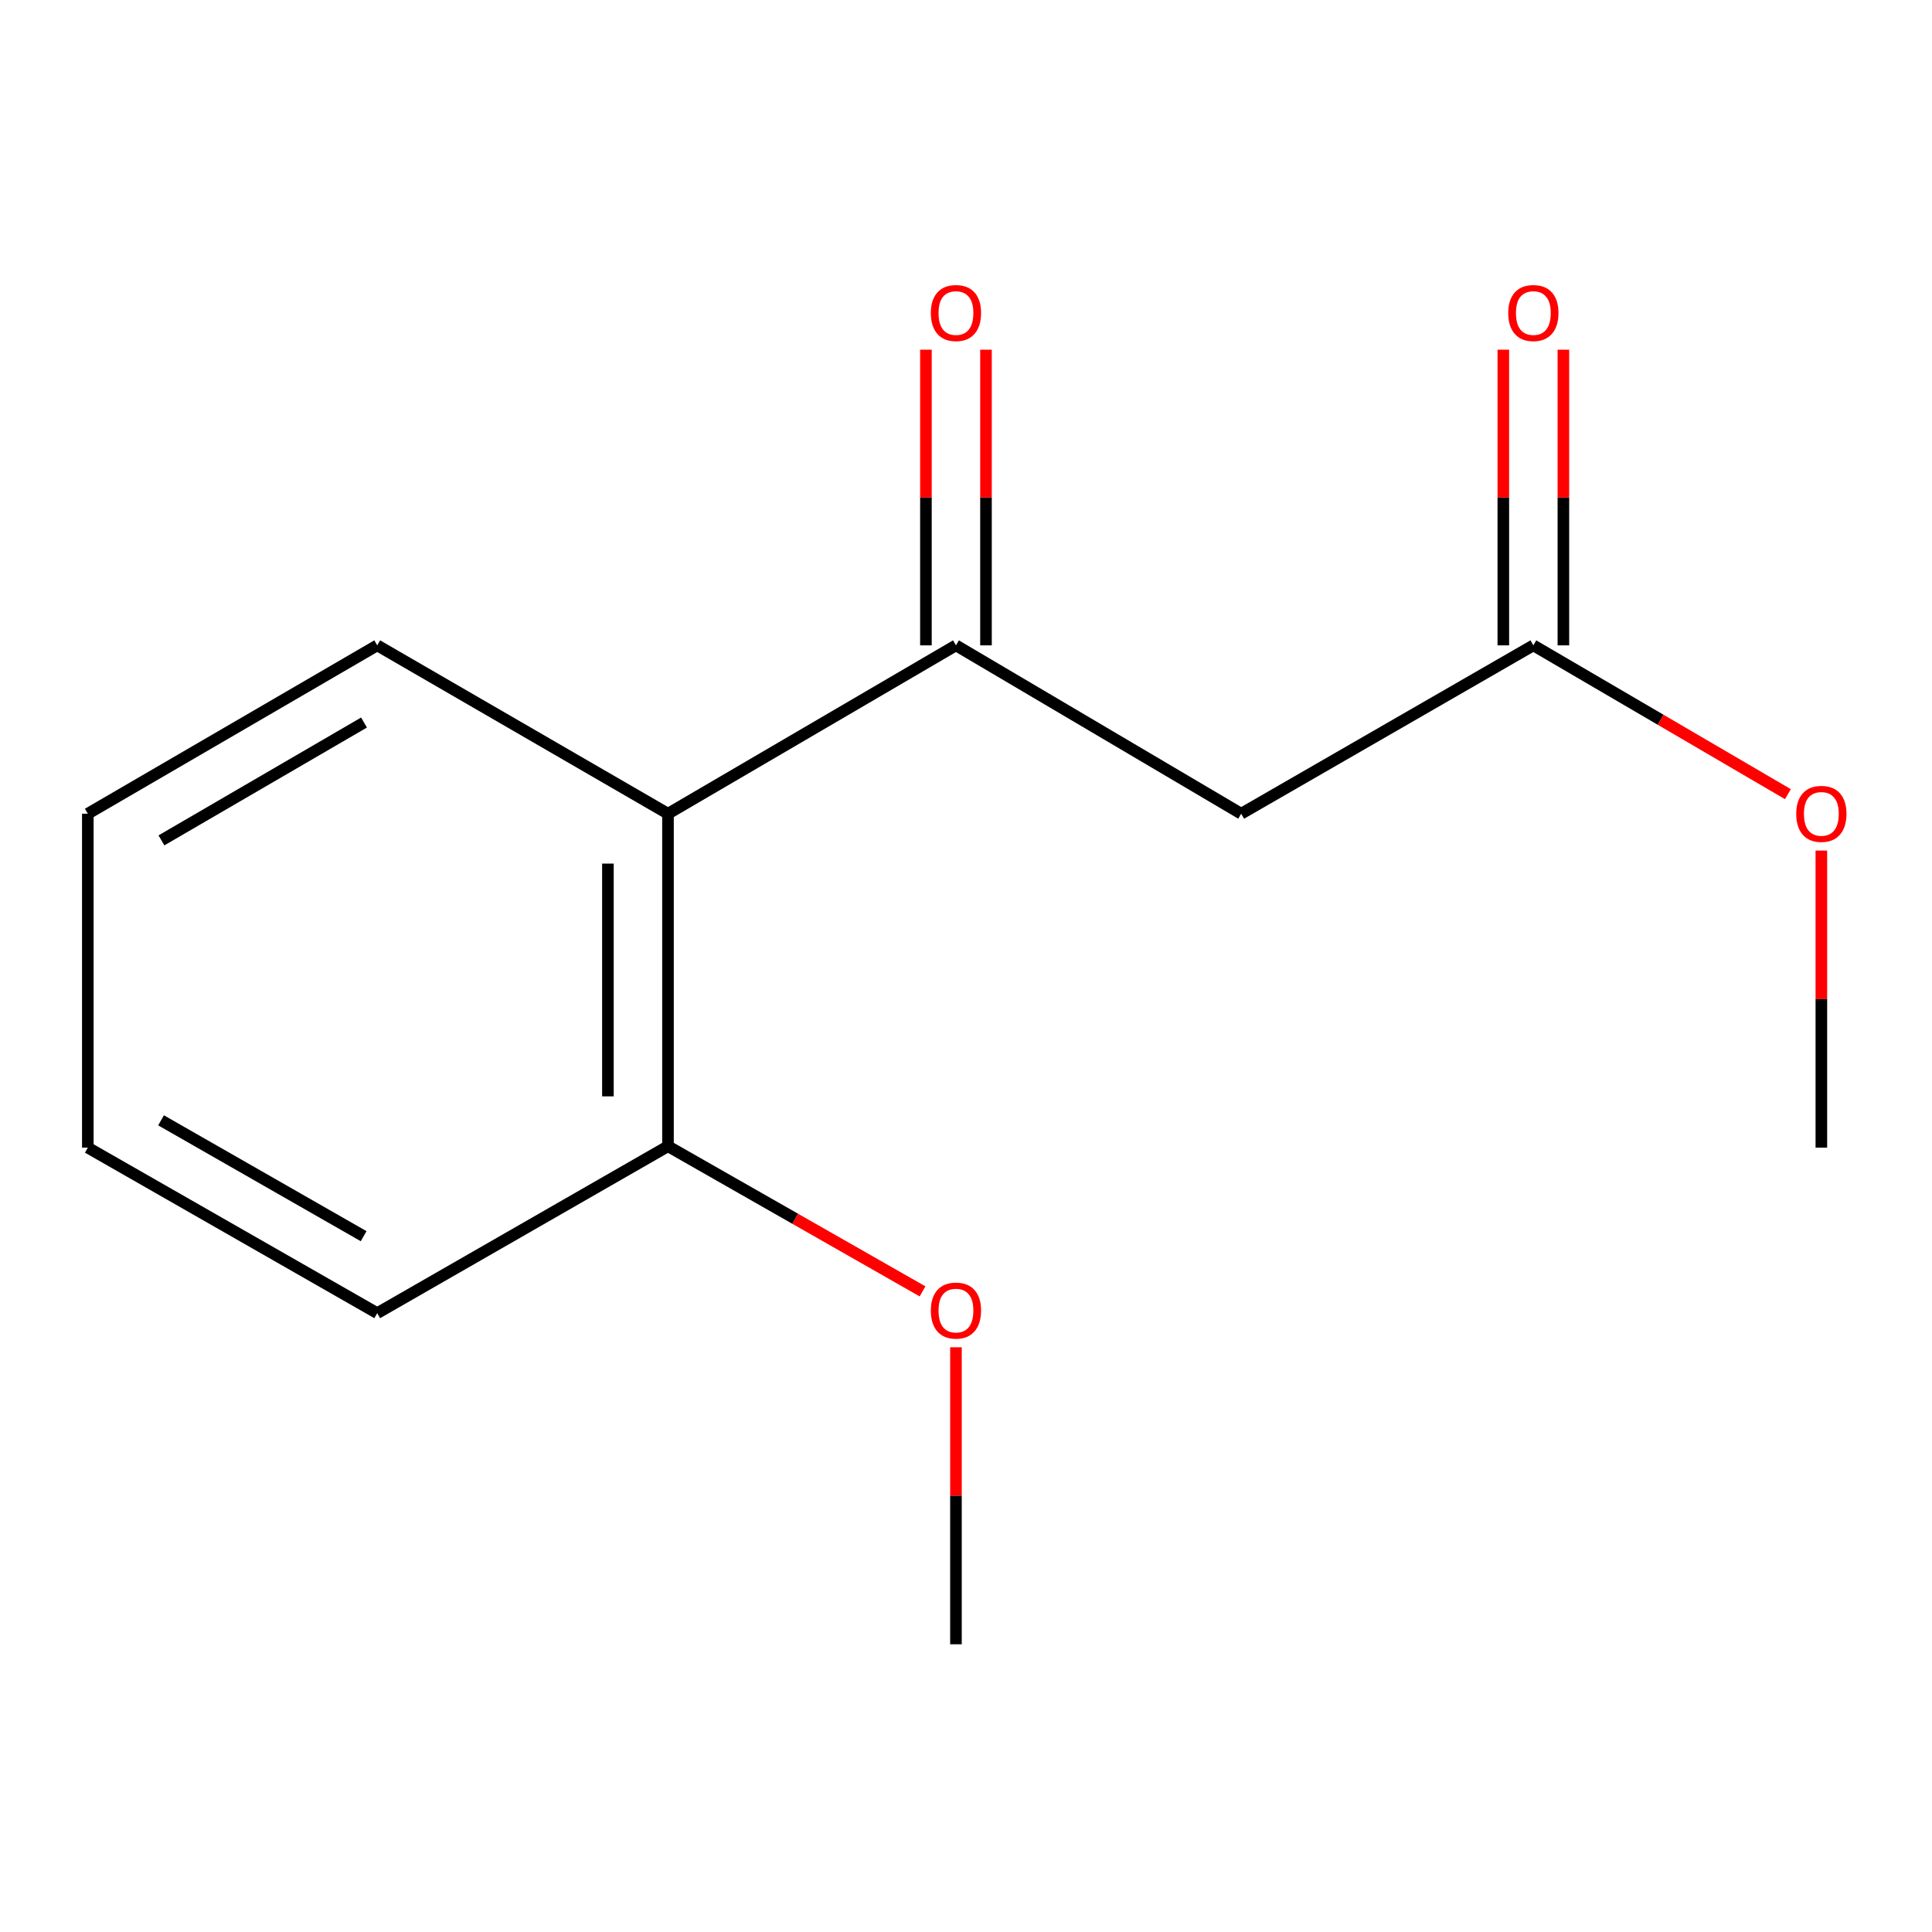<?xml version='1.0' encoding='iso-8859-1'?>
<svg version='1.1' baseProfile='full'
              xmlns='http://www.w3.org/2000/svg'
                      xmlns:rdkit='http://www.rdkit.org/xml'
                      xmlns:xlink='http://www.w3.org/1999/xlink'
                  xml:space='preserve'
width='1000px' height='1000px' viewBox='0 0 1000 1000'>
<!-- END OF HEADER -->
<rect style='opacity:1.0;fill:#FFFFFF;stroke:none' width='1000' height='1000' x='0' y='0'> </rect>
<path class='bond-0' d='M 494.8,334.035 L 642.434,421.178' style='fill:none;fill-rule:evenodd;stroke:#000000;stroke-width:6px;stroke-linecap:butt;stroke-linejoin:miter;stroke-opacity:1' />
<path class='bond-1' d='M 494.8,334.035 L 345.749,421.178' style='fill:none;fill-rule:evenodd;stroke:#000000;stroke-width:6px;stroke-linecap:butt;stroke-linejoin:miter;stroke-opacity:1' />
<path class='bond-4' d='M 510.346,334.035 L 510.346,257.52' style='fill:none;fill-rule:evenodd;stroke:#000000;stroke-width:6px;stroke-linecap:butt;stroke-linejoin:miter;stroke-opacity:1' />
<path class='bond-4' d='M 510.346,257.52 L 510.346,181.004' style='fill:none;fill-rule:evenodd;stroke:#FF0000;stroke-width:6px;stroke-linecap:butt;stroke-linejoin:miter;stroke-opacity:1' />
<path class='bond-4' d='M 479.254,334.035 L 479.254,257.52' style='fill:none;fill-rule:evenodd;stroke:#000000;stroke-width:6px;stroke-linecap:butt;stroke-linejoin:miter;stroke-opacity:1' />
<path class='bond-4' d='M 479.254,257.52 L 479.254,181.004' style='fill:none;fill-rule:evenodd;stroke:#FF0000;stroke-width:6px;stroke-linecap:butt;stroke-linejoin:miter;stroke-opacity:1' />
<path class='bond-2' d='M 642.434,421.178 L 793.661,334.035' style='fill:none;fill-rule:evenodd;stroke:#000000;stroke-width:6px;stroke-linecap:butt;stroke-linejoin:miter;stroke-opacity:1' />
<path class='bond-3' d='M 345.749,421.178 L 345.749,593.289' style='fill:none;fill-rule:evenodd;stroke:#000000;stroke-width:6px;stroke-linecap:butt;stroke-linejoin:miter;stroke-opacity:1' />
<path class='bond-3' d='M 314.658,446.995 L 314.658,567.472' style='fill:none;fill-rule:evenodd;stroke:#000000;stroke-width:6px;stroke-linecap:butt;stroke-linejoin:miter;stroke-opacity:1' />
<path class='bond-8' d='M 345.749,421.178 L 195.248,334.035' style='fill:none;fill-rule:evenodd;stroke:#000000;stroke-width:6px;stroke-linecap:butt;stroke-linejoin:miter;stroke-opacity:1' />
<path class='bond-5' d='M 809.207,334.035 L 809.207,257.52' style='fill:none;fill-rule:evenodd;stroke:#000000;stroke-width:6px;stroke-linecap:butt;stroke-linejoin:miter;stroke-opacity:1' />
<path class='bond-5' d='M 809.207,257.52 L 809.207,181.004' style='fill:none;fill-rule:evenodd;stroke:#FF0000;stroke-width:6px;stroke-linecap:butt;stroke-linejoin:miter;stroke-opacity:1' />
<path class='bond-5' d='M 778.115,334.035 L 778.115,257.52' style='fill:none;fill-rule:evenodd;stroke:#000000;stroke-width:6px;stroke-linecap:butt;stroke-linejoin:miter;stroke-opacity:1' />
<path class='bond-5' d='M 778.115,257.52 L 778.115,181.004' style='fill:none;fill-rule:evenodd;stroke:#FF0000;stroke-width:6px;stroke-linecap:butt;stroke-linejoin:miter;stroke-opacity:1' />
<path class='bond-6' d='M 793.661,334.035 L 859.537,372.545' style='fill:none;fill-rule:evenodd;stroke:#000000;stroke-width:6px;stroke-linecap:butt;stroke-linejoin:miter;stroke-opacity:1' />
<path class='bond-6' d='M 859.537,372.545 L 925.412,411.055' style='fill:none;fill-rule:evenodd;stroke:#FF0000;stroke-width:6px;stroke-linecap:butt;stroke-linejoin:miter;stroke-opacity:1' />
<path class='bond-7' d='M 345.749,593.289 L 411.63,630.852' style='fill:none;fill-rule:evenodd;stroke:#000000;stroke-width:6px;stroke-linecap:butt;stroke-linejoin:miter;stroke-opacity:1' />
<path class='bond-7' d='M 411.63,630.852 L 477.511,668.415' style='fill:none;fill-rule:evenodd;stroke:#FF0000;stroke-width:6px;stroke-linecap:butt;stroke-linejoin:miter;stroke-opacity:1' />
<path class='bond-9' d='M 345.749,593.289 L 195.248,679.689' style='fill:none;fill-rule:evenodd;stroke:#000000;stroke-width:6px;stroke-linecap:butt;stroke-linejoin:miter;stroke-opacity:1' />
<path class='bond-10' d='M 942.729,440.259 L 942.729,517.137' style='fill:none;fill-rule:evenodd;stroke:#FF0000;stroke-width:6px;stroke-linecap:butt;stroke-linejoin:miter;stroke-opacity:1' />
<path class='bond-10' d='M 942.729,517.137 L 942.729,594.014' style='fill:none;fill-rule:evenodd;stroke:#000000;stroke-width:6px;stroke-linecap:butt;stroke-linejoin:miter;stroke-opacity:1' />
<path class='bond-11' d='M 494.8,697.353 L 494.8,774.214' style='fill:none;fill-rule:evenodd;stroke:#FF0000;stroke-width:6px;stroke-linecap:butt;stroke-linejoin:miter;stroke-opacity:1' />
<path class='bond-11' d='M 494.8,774.214 L 494.8,851.074' style='fill:none;fill-rule:evenodd;stroke:#000000;stroke-width:6px;stroke-linecap:butt;stroke-linejoin:miter;stroke-opacity:1' />
<path class='bond-12' d='M 195.248,334.035 L 45.455,421.178' style='fill:none;fill-rule:evenodd;stroke:#000000;stroke-width:6px;stroke-linecap:butt;stroke-linejoin:miter;stroke-opacity:1' />
<path class='bond-12' d='M 188.414,373.981 L 83.558,434.982' style='fill:none;fill-rule:evenodd;stroke:#000000;stroke-width:6px;stroke-linecap:butt;stroke-linejoin:miter;stroke-opacity:1' />
<path class='bond-14' d='M 195.248,679.689 L 45.455,594.014' style='fill:none;fill-rule:evenodd;stroke:#000000;stroke-width:6px;stroke-linecap:butt;stroke-linejoin:miter;stroke-opacity:1' />
<path class='bond-14' d='M 188.215,639.849 L 83.36,579.876' style='fill:none;fill-rule:evenodd;stroke:#000000;stroke-width:6px;stroke-linecap:butt;stroke-linejoin:miter;stroke-opacity:1' />
<path class='bond-13' d='M 45.455,421.178 L 45.455,594.014' style='fill:none;fill-rule:evenodd;stroke:#000000;stroke-width:6px;stroke-linecap:butt;stroke-linejoin:miter;stroke-opacity:1' />
<path  class='atom-5' d='M 481.8 162.022
Q 481.8 155.222, 485.16 151.422
Q 488.52 147.622, 494.8 147.622
Q 501.08 147.622, 504.44 151.422
Q 507.8 155.222, 507.8 162.022
Q 507.8 168.902, 504.4 172.822
Q 501 176.702, 494.8 176.702
Q 488.56 176.702, 485.16 172.822
Q 481.8 168.942, 481.8 162.022
M 494.8 173.502
Q 499.12 173.502, 501.44 170.622
Q 503.8 167.702, 503.8 162.022
Q 503.8 156.462, 501.44 153.662
Q 499.12 150.822, 494.8 150.822
Q 490.48 150.822, 488.12 153.622
Q 485.8 156.422, 485.8 162.022
Q 485.8 167.742, 488.12 170.622
Q 490.48 173.502, 494.8 173.502
' fill='#FF0000'/>
<path  class='atom-6' d='M 780.661 162.022
Q 780.661 155.222, 784.021 151.422
Q 787.381 147.622, 793.661 147.622
Q 799.941 147.622, 803.301 151.422
Q 806.661 155.222, 806.661 162.022
Q 806.661 168.902, 803.261 172.822
Q 799.861 176.702, 793.661 176.702
Q 787.421 176.702, 784.021 172.822
Q 780.661 168.942, 780.661 162.022
M 793.661 173.502
Q 797.981 173.502, 800.301 170.622
Q 802.661 167.702, 802.661 162.022
Q 802.661 156.462, 800.301 153.662
Q 797.981 150.822, 793.661 150.822
Q 789.341 150.822, 786.981 153.622
Q 784.661 156.422, 784.661 162.022
Q 784.661 167.742, 786.981 170.622
Q 789.341 173.502, 793.661 173.502
' fill='#FF0000'/>
<path  class='atom-7' d='M 929.729 421.258
Q 929.729 414.458, 933.089 410.658
Q 936.449 406.858, 942.729 406.858
Q 949.009 406.858, 952.369 410.658
Q 955.729 414.458, 955.729 421.258
Q 955.729 428.138, 952.329 432.058
Q 948.929 435.938, 942.729 435.938
Q 936.489 435.938, 933.089 432.058
Q 929.729 428.178, 929.729 421.258
M 942.729 432.738
Q 947.049 432.738, 949.369 429.858
Q 951.729 426.938, 951.729 421.258
Q 951.729 415.698, 949.369 412.898
Q 947.049 410.058, 942.729 410.058
Q 938.409 410.058, 936.049 412.858
Q 933.729 415.658, 933.729 421.258
Q 933.729 426.978, 936.049 429.858
Q 938.409 432.738, 942.729 432.738
' fill='#FF0000'/>
<path  class='atom-8' d='M 481.8 678.353
Q 481.8 671.553, 485.16 667.753
Q 488.52 663.953, 494.8 663.953
Q 501.08 663.953, 504.44 667.753
Q 507.8 671.553, 507.8 678.353
Q 507.8 685.233, 504.4 689.153
Q 501 693.033, 494.8 693.033
Q 488.56 693.033, 485.16 689.153
Q 481.8 685.273, 481.8 678.353
M 494.8 689.833
Q 499.12 689.833, 501.44 686.953
Q 503.8 684.033, 503.8 678.353
Q 503.8 672.793, 501.44 669.993
Q 499.12 667.153, 494.8 667.153
Q 490.48 667.153, 488.12 669.953
Q 485.8 672.753, 485.8 678.353
Q 485.8 684.073, 488.12 686.953
Q 490.48 689.833, 494.8 689.833
' fill='#FF0000'/>
</svg>

